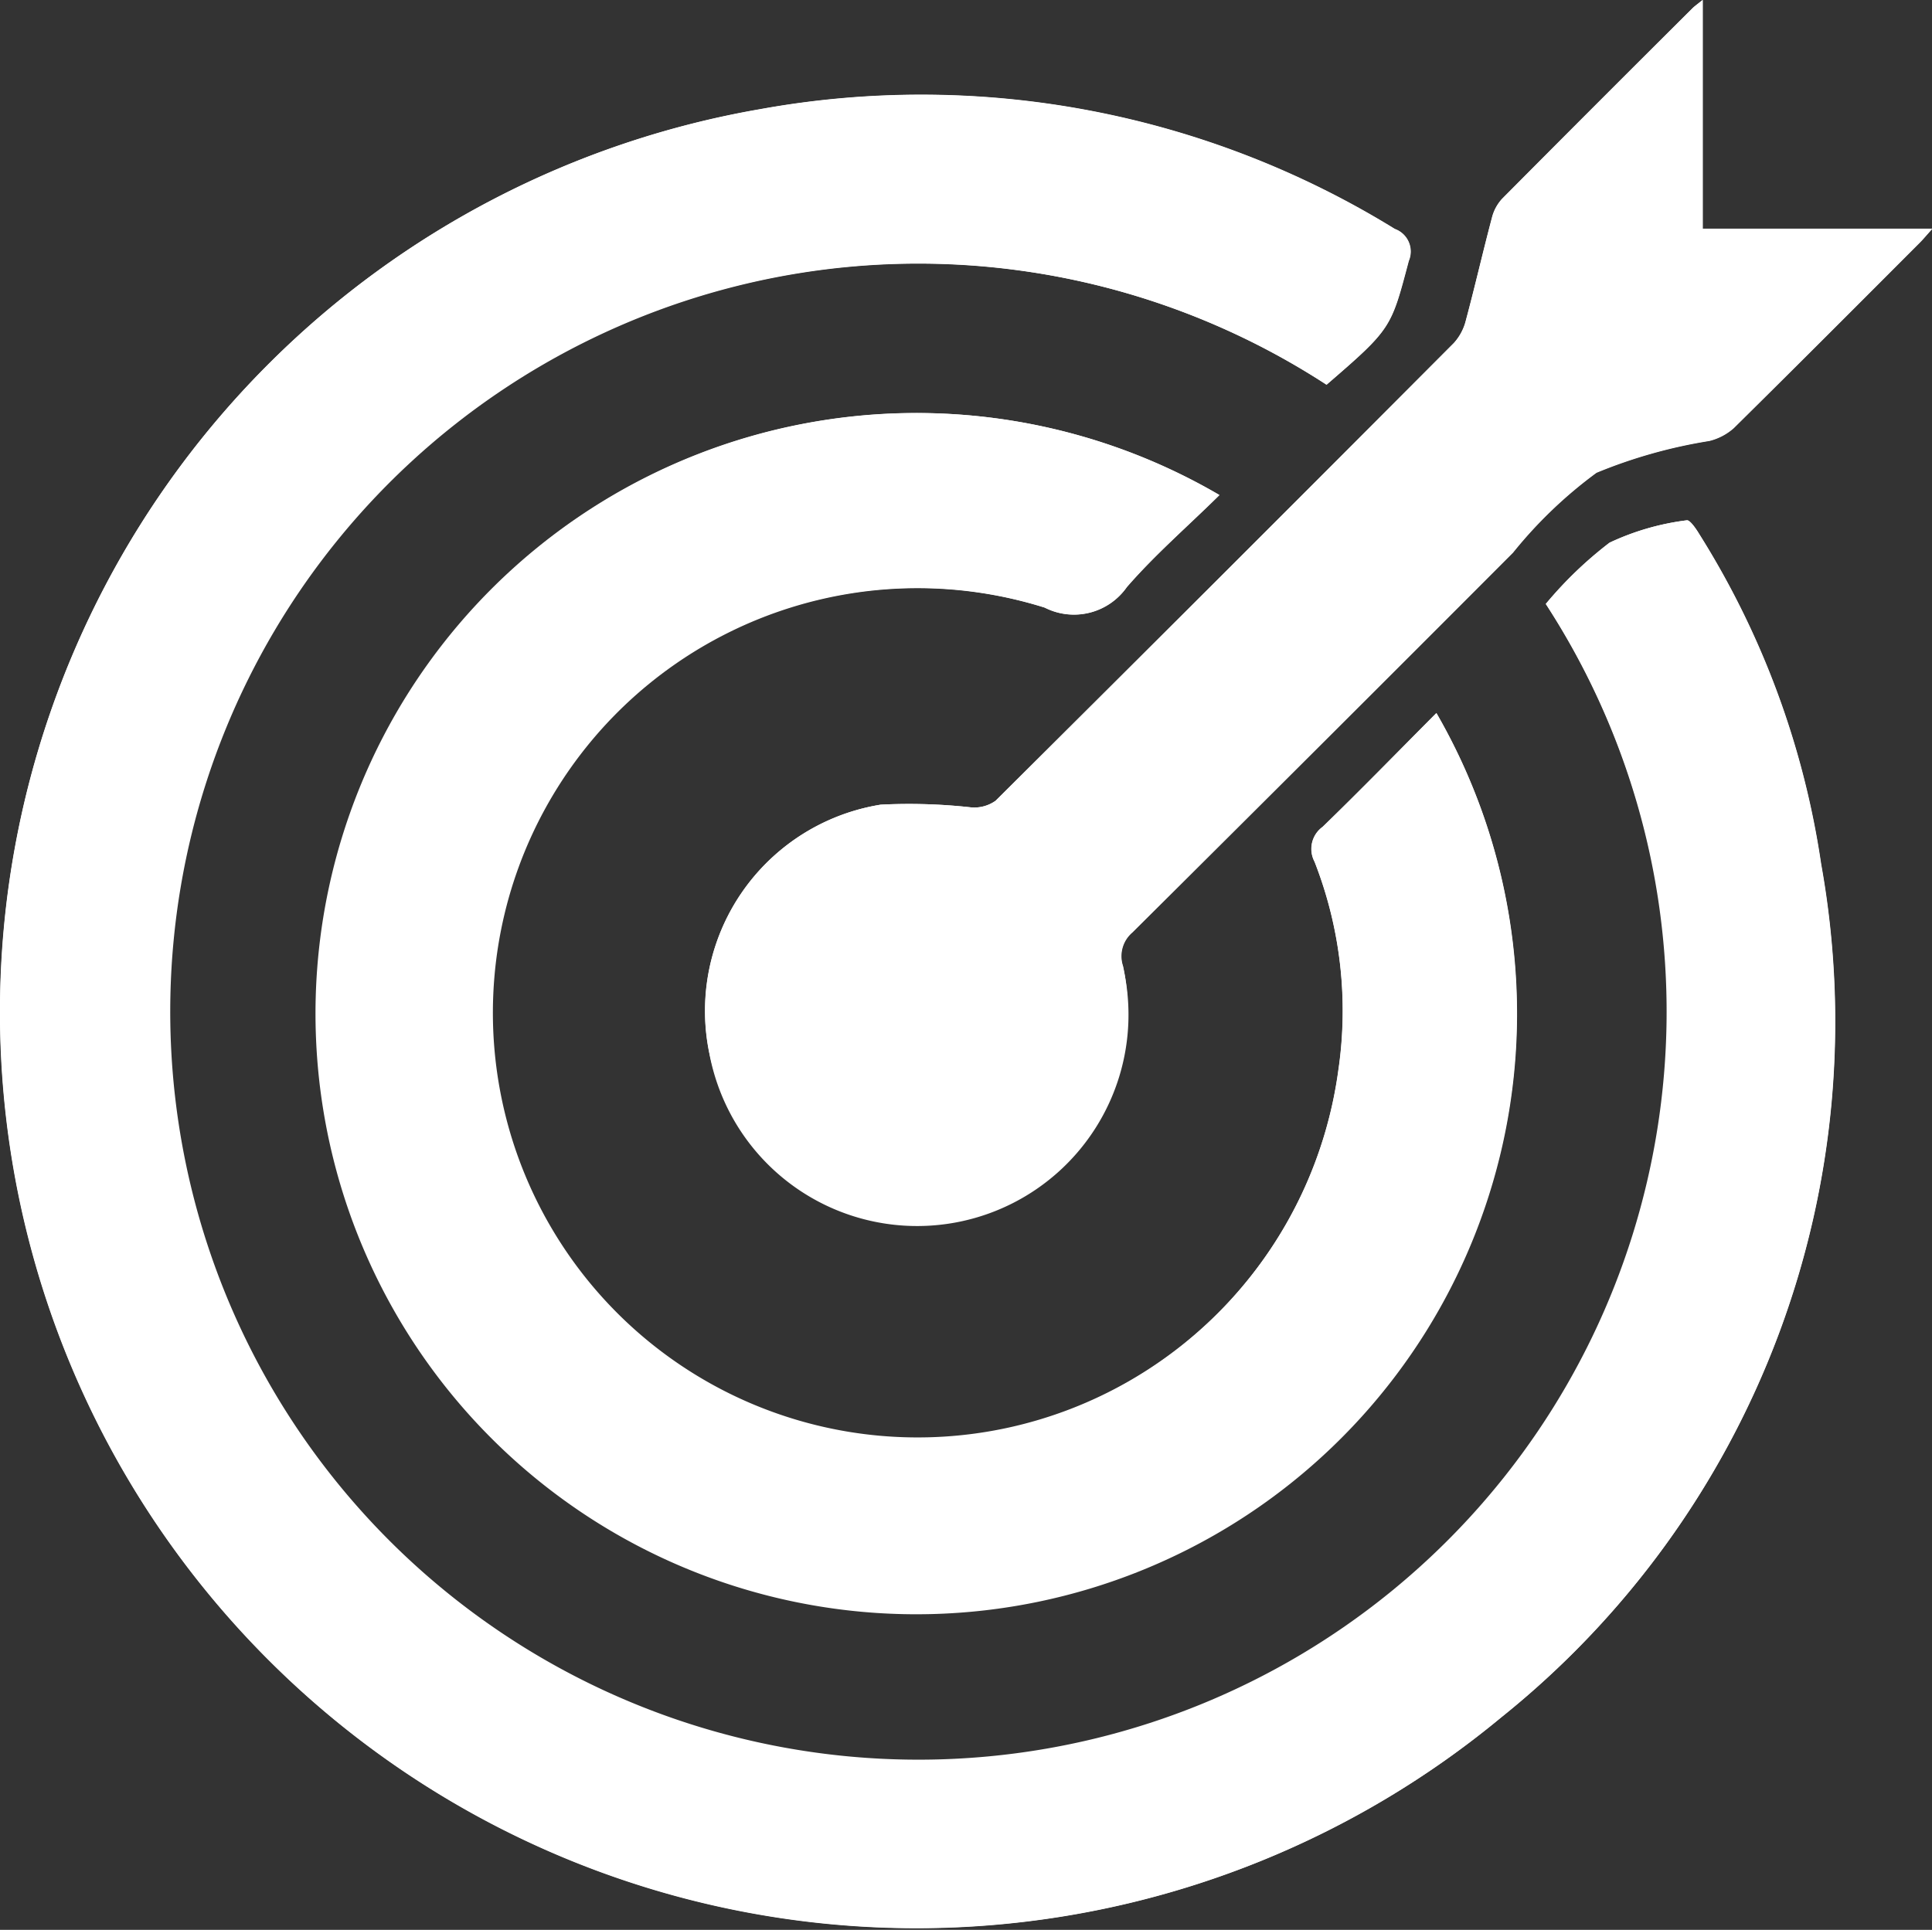<svg id="Group_6" data-name="Group 6" xmlns="http://www.w3.org/2000/svg" xmlns:xlink="http://www.w3.org/1999/xlink" width="31.023" height="30.996" viewBox="0 0 31.023 30.996">
  <rect x="0" y="0" width="31.023" height="30.996" fill="#333333" stroke="none"/>
  <defs>
    <clipPath id="clip-path">
      <rect id="Rectangle_11" data-name="Rectangle 11" width="31.023" height="30.996" fill="none"/>
    </clipPath>
  </defs>
  <g id="Group_5" data-name="Group 5" clip-path="url(#clip-path)">
    <path id="Path_1" data-name="Path 1" d="M21.3,6.178c1.043-.9,1.032-.905,1.318-1.987a.385.385,0,0,0-.224-.513A14.489,14.489,0,0,0,12.209,1.755,14.715,14.715,0,1,0,24.1,27.588a14.317,14.317,0,0,0,5.144-13.71,13.7,13.7,0,0,0-1.957-5.3c-.053-.087-.155-.232-.2-.221a4.089,4.089,0,0,0-1.239.359,6.333,6.333,0,0,0-1.024.984A12.038,12.038,0,1,1,21.3,6.178m1.764,5.274c-.623.627-1.216,1.236-1.826,1.827a.437.437,0,0,0-.131.559,6.562,6.562,0,0,1,.384,3.341,6.829,6.829,0,1,1-4.716-7.421,1.036,1.036,0,0,0,1.318-.33c.454-.523.982-.982,1.487-1.478a9.635,9.635,0,1,0,3.483,3.5M27.341,0c-.087.071-.13.1-.166.136q-1.528,1.526-3.052,3.055a.7.7,0,0,0-.165.306c-.145.547-.272,1.1-.418,1.647a.838.838,0,0,1-.192.364q-3.672,3.685-7.36,7.353a.591.591,0,0,1-.39.107,9.023,9.023,0,0,0-1.455-.044,3.355,3.355,0,0,0-2.75,4,3.394,3.394,0,1,0,6.641-1.406.5.5,0,0,1,.15-.541q3.064-3.044,6.112-6.1a7.152,7.152,0,0,1,1.34-1.283,8.065,8.065,0,0,1,1.812-.511.924.924,0,0,0,.393-.206c1-.988,1.994-1.985,2.988-2.98.05-.05.094-.106.2-.221H27.341Z" transform="translate(0)" fill="#fff"/>
    <path id="Path_2" data-name="Path 2" d="M21.3,17.326a12.014,12.014,0,1,0,3.521,3.522,6.324,6.324,0,0,1,1.024-.984,4.1,4.1,0,0,1,1.239-.359c.05-.011.151.134.2.221a13.7,13.7,0,0,1,1.957,5.3A14.317,14.317,0,0,1,24.1,38.736,14.715,14.715,0,1,1,12.21,12.9,14.49,14.49,0,0,1,22.4,14.825a.385.385,0,0,1,.224.513c-.287,1.082-.275,1.085-1.318,1.987" transform="translate(-0.001 -11.148)" fill="#fff"/>
    <path id="Path_3" data-name="Path 3" d="M60.264,59.926a9.647,9.647,0,1,1-3.483-3.5c-.505.5-1.033.955-1.487,1.478a1.036,1.036,0,0,1-1.318.33,6.82,6.82,0,1,0,4.716,7.421,6.561,6.561,0,0,0-.384-3.341.437.437,0,0,1,.131-.559c.61-.592,1.2-1.2,1.826-1.827" transform="translate(-37.199 -48.474)" fill="#fff"/>
    <path id="Path_4" data-name="Path 4" d="M110.25,0V3.672h3.683c-.1.116-.146.171-.2.221-.994,1-1.986,1.993-2.988,2.98a.924.924,0,0,1-.393.206,8.065,8.065,0,0,0-1.812.511,7.152,7.152,0,0,0-1.34,1.283q-3.054,3.053-6.112,6.1a.5.5,0,0,0-.15.541A3.394,3.394,0,1,1,94.3,16.924a3.355,3.355,0,0,1,2.75-4,9.023,9.023,0,0,1,1.455.044.591.591,0,0,0,.39-.107q3.69-3.667,7.36-7.353a.838.838,0,0,0,.192-.364c.147-.547.273-1.1.418-1.647a.7.7,0,0,1,.165-.306q1.52-1.533,3.052-3.055c.036-.036.079-.066.166-.136" transform="translate(-82.909)" fill="#fff"/>
  </g>
</svg>
